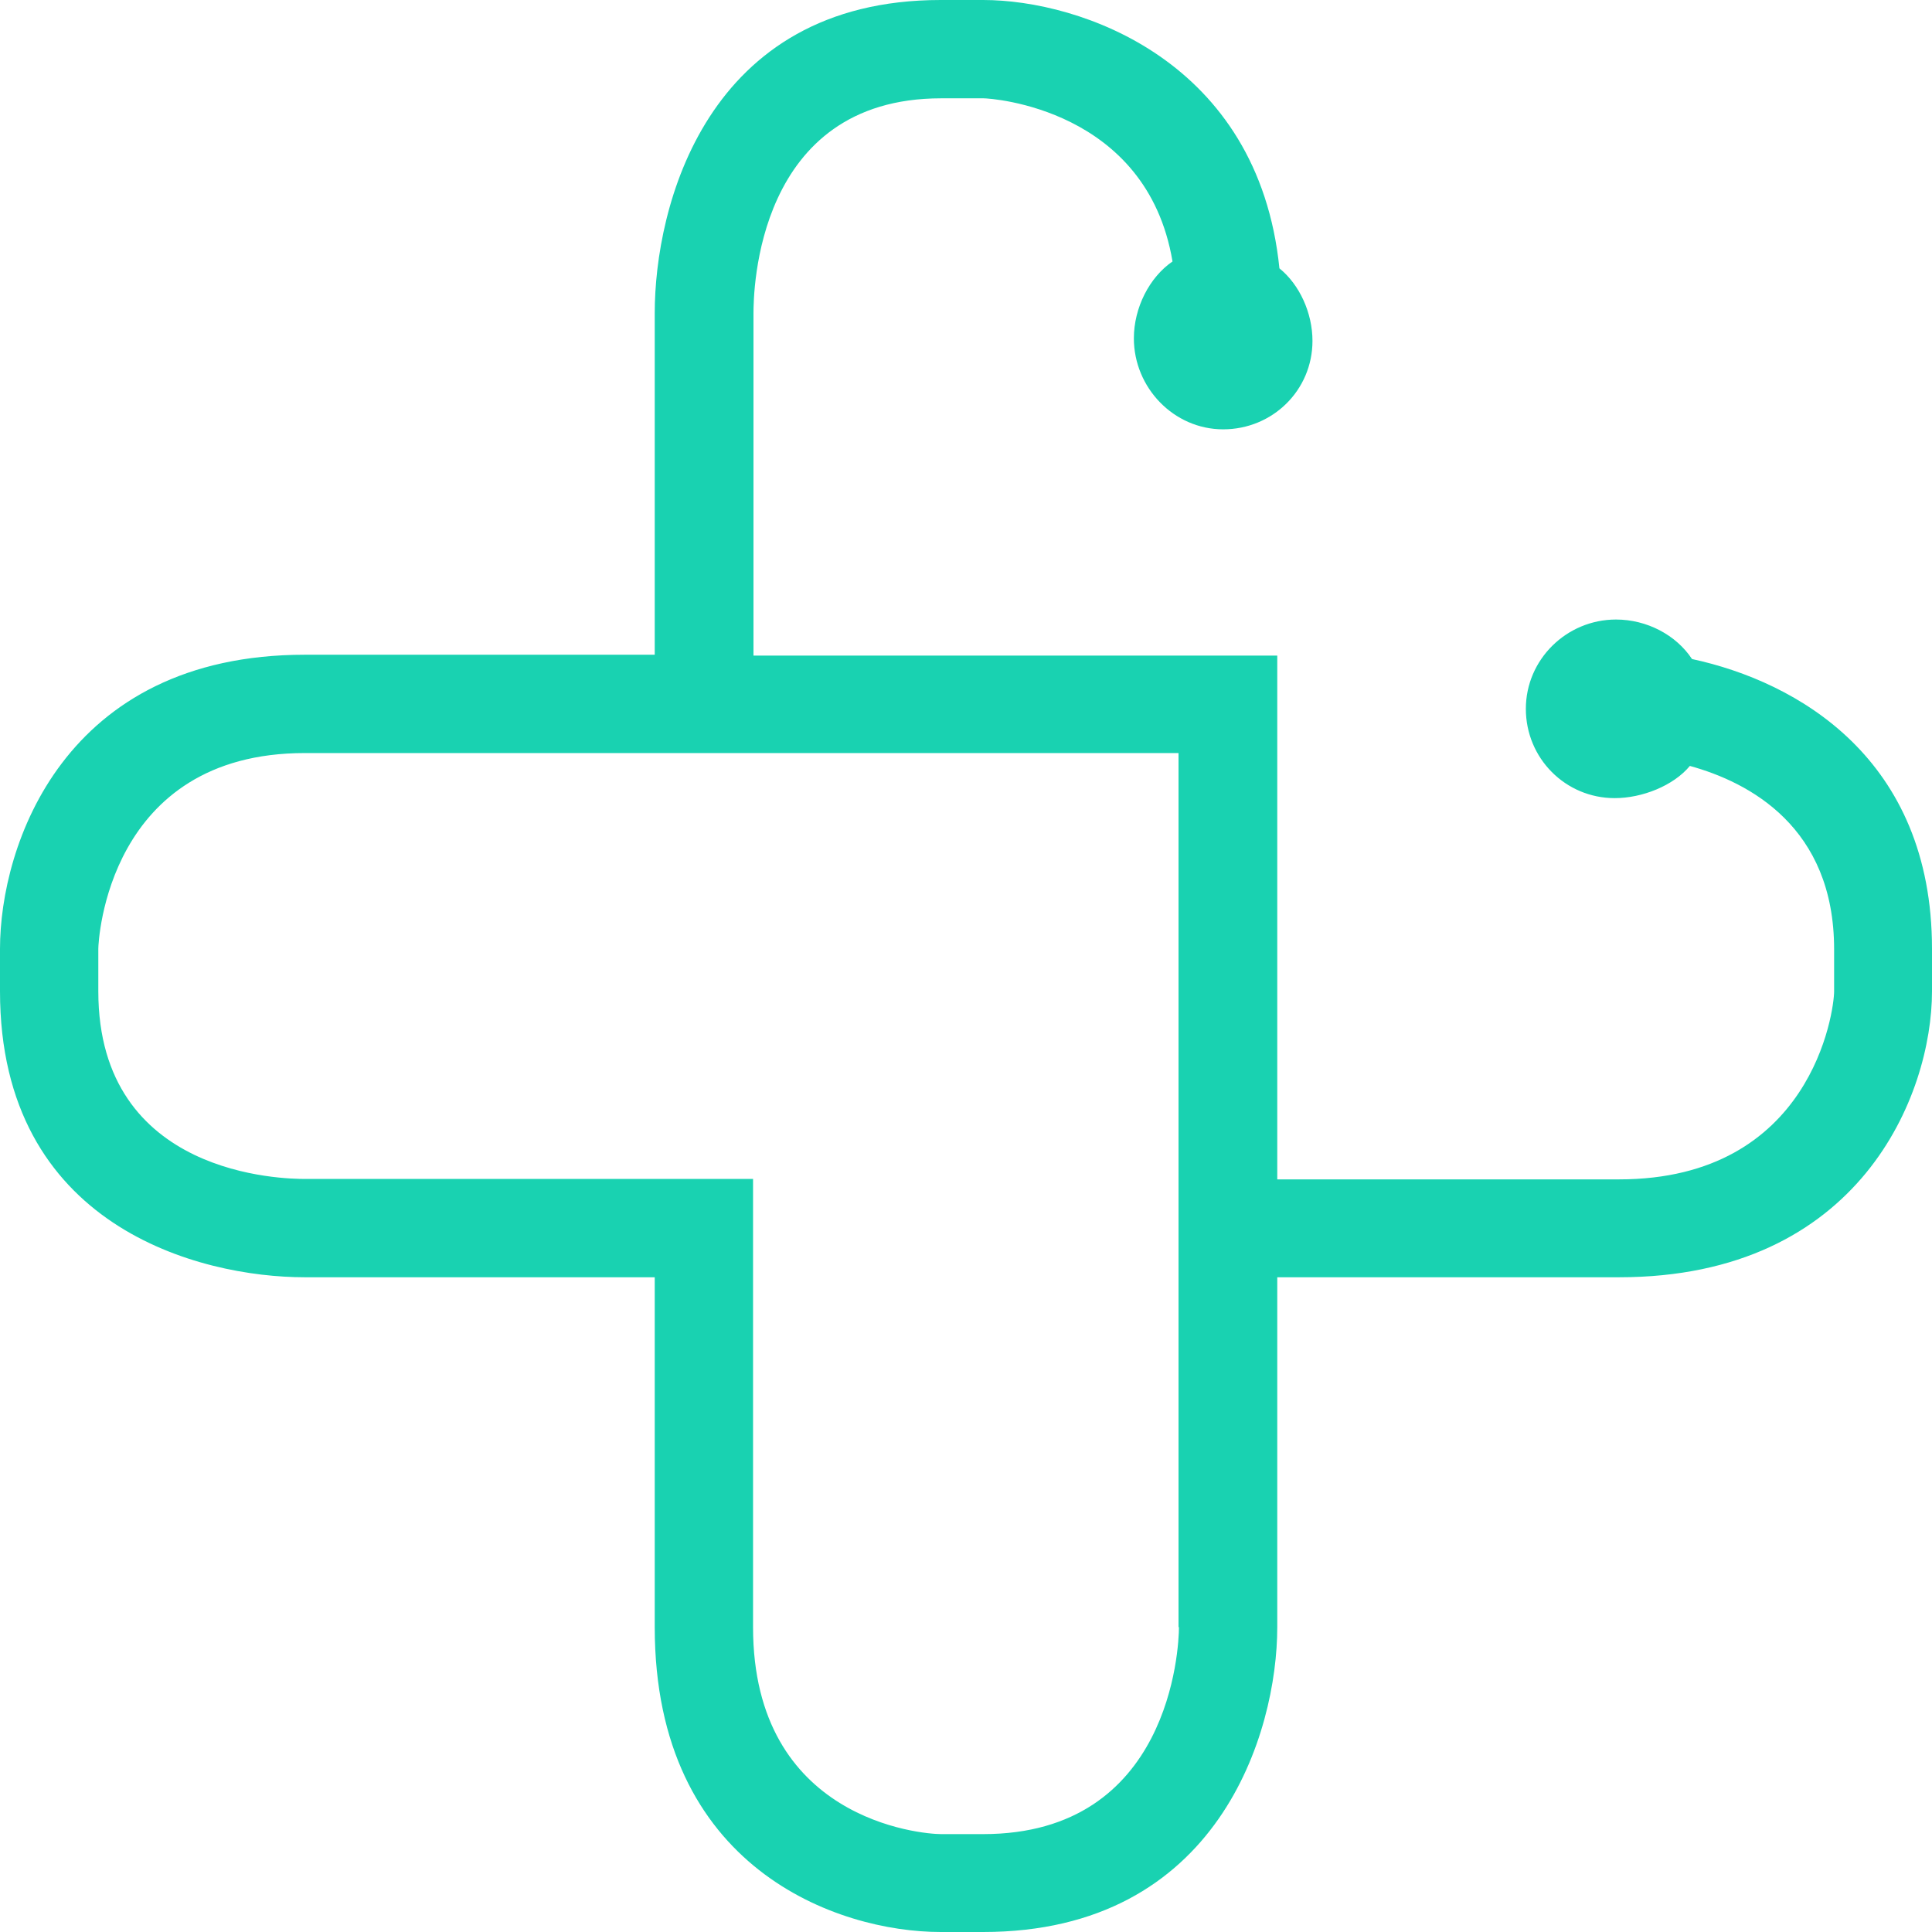 <svg xmlns="http://www.w3.org/2000/svg" xmlns:xlink="http://www.w3.org/1999/xlink" id="Vrstva_1" x="0px" y="0px" viewBox="0 0 450 450" style="enable-background:new 0 0 450 450;" xml:space="preserve"><style type="text/css">	.st0{clip-path:url(#SVGID_00000183234885711729425610000013299025783571634328_);fill:#19D2B1;}</style><g>	<defs>		<rect id="SVGID_1_" y="0" width="450" height="450"></rect>	</defs>	<clipPath id="SVGID_00000046312941515856701020000011736736454531186331_">		<use xlink:href="#SVGID_1_" style="overflow:visible;"></use>	</clipPath>	<path style="clip-path:url(#SVGID_00000046312941515856701020000011736736454531186331_);fill:#19D2B1;" d="M274.6,379  c0,4.8-2,48.2-45.6,48.2h-9.8c-4.6,0-43.8-3.3-43.8-48.2V274.6H71.1c-4.8,0-48.2-0.5-48.2-43.7V221c0-1.8,2.1-45.6,48.1-45.6h94.8  h8.4h100.3v100.3v10.7V379z M394.1,153.5c-3.7-5.6-10.5-9.2-17.7-9.2c-11.5,0-21,9.3-21,20.8c0,11.5,9.2,20.8,20.7,20.8  c6.4,0,13.7-2.9,17.5-7.5c13.8,3.8,33.6,14.2,33.6,42.7v9.8c0,4.6-5.2,43.8-50.1,43.8h-79.6v-122h-122V73c0-4.8,0.5-50.1,43.7-50.1  h9.9c1.7,0,38,2.3,44,38c-5.4,3.7-9,10.8-9,17.9c0,11.5,9.3,21.2,20.8,21.2c11.5,0,20.8-9.1,20.8-20.6c0-6.5-3-13.1-7.7-16.9  C293.1,14.1,251.6,0,229,0h-9.9c-54.8,0-66.6,48.4-66.6,72.9v79.6H71c-56.2,0-71,44.5-71,68.5v9.9c0,54.8,46.5,66.6,71,66.6h81.5  V379c0,56.2,42.6,71,66.6,71h9.9c54.8,0,68.5-46.5,68.5-71v-81.5h79.6c56.2,0,72.9-42.6,72.9-66.6V221  C450,176.7,418.7,158.8,394.1,153.5"></path></g></svg>